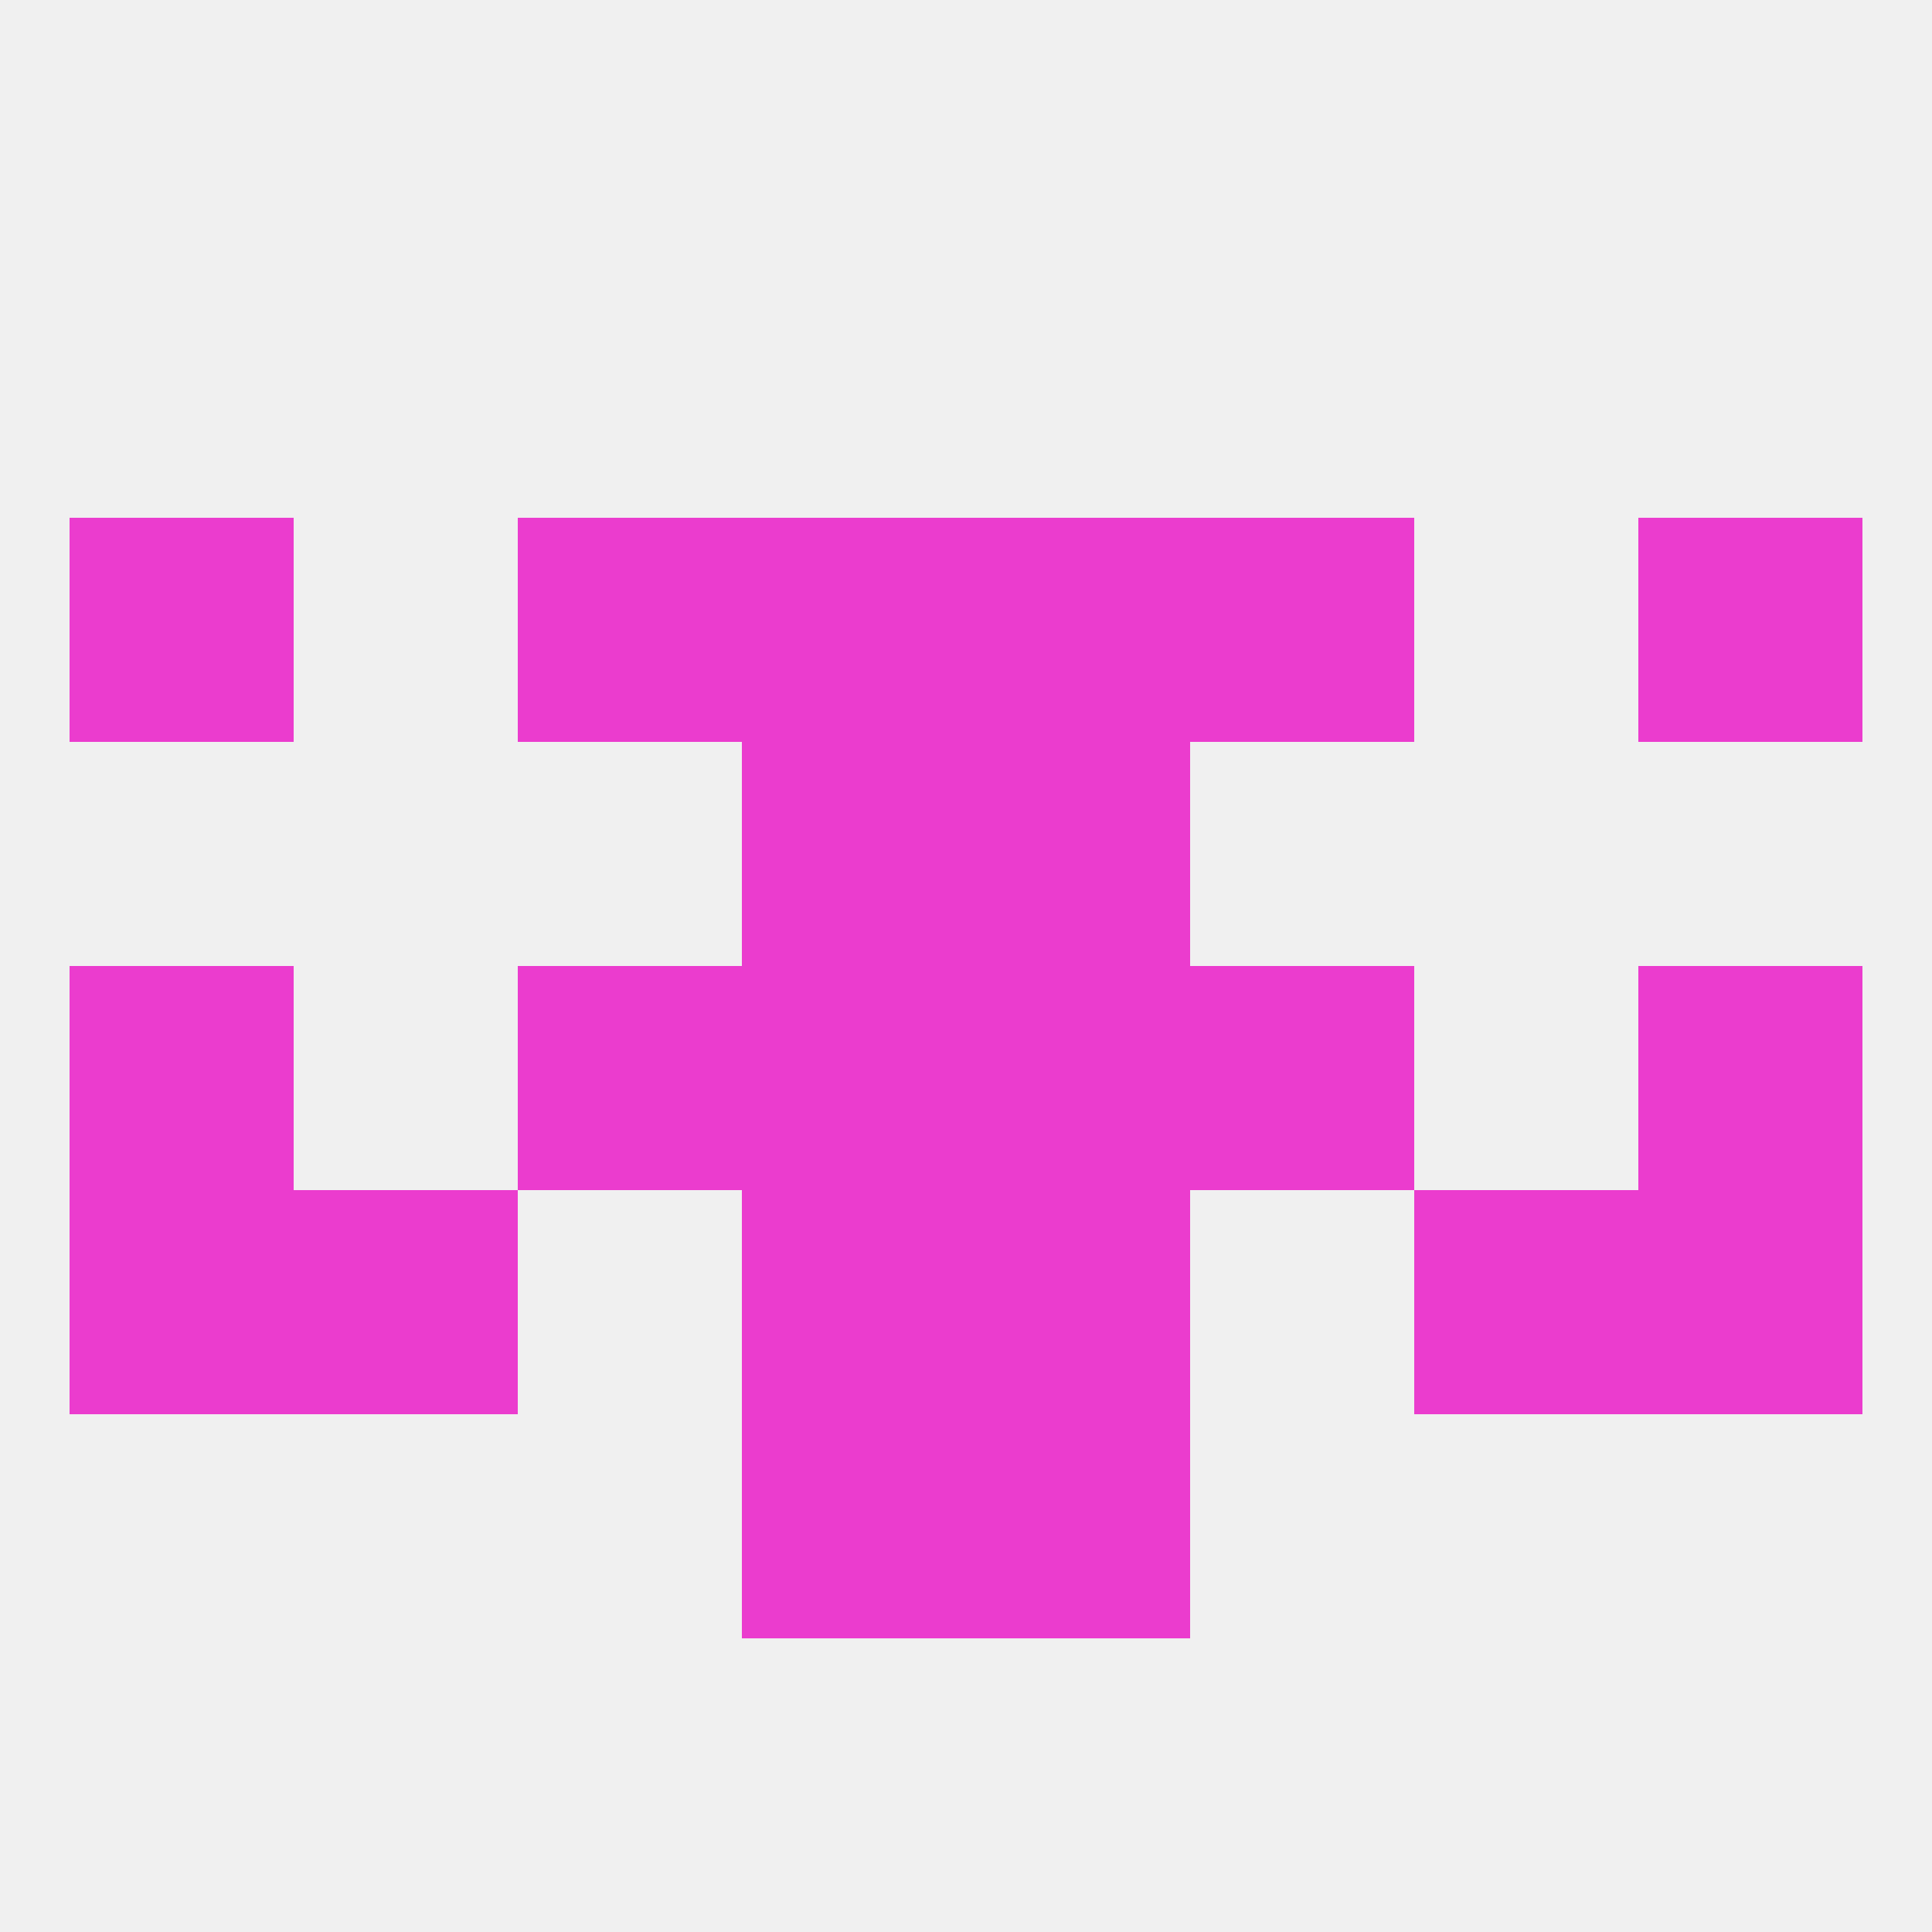 
<!--   <?xml version="1.0"?> -->
<svg version="1.1" baseprofile="full" xmlns="http://www.w3.org/2000/svg" xmlns:xlink="http://www.w3.org/1999/xlink" xmlns:ev="http://www.w3.org/2001/xml-events" width="250" height="250" viewBox="0 0 250 250" >
	<rect width="100%" height="100%" fill="rgba(240,240,240,255)"/>

	<rect x="125" y="125" width="29" height="29" fill="rgba(235,60,206,255)"/>
	<rect x="9" y="125" width="29" height="29" fill="rgba(235,60,206,255)"/>
	<rect x="212" y="125" width="29" height="29" fill="rgba(235,60,206,255)"/>
	<rect x="67" y="125" width="29" height="29" fill="rgba(235,60,206,255)"/>
	<rect x="154" y="125" width="29" height="29" fill="rgba(235,60,206,255)"/>
	<rect x="96" y="125" width="29" height="29" fill="rgba(235,60,206,255)"/>
	<rect x="96" y="96" width="29" height="29" fill="rgba(235,60,206,255)"/>
	<rect x="125" y="96" width="29" height="29" fill="rgba(235,60,206,255)"/>
	<rect x="154" y="67" width="29" height="29" fill="rgba(235,60,206,255)"/>
	<rect x="9" y="67" width="29" height="29" fill="rgba(235,60,206,255)"/>
	<rect x="212" y="67" width="29" height="29" fill="rgba(235,60,206,255)"/>
	<rect x="96" y="67" width="29" height="29" fill="rgba(235,60,206,255)"/>
	<rect x="125" y="67" width="29" height="29" fill="rgba(235,60,206,255)"/>
	<rect x="67" y="67" width="29" height="29" fill="rgba(235,60,206,255)"/>
	<rect x="125" y="154" width="29" height="29" fill="rgba(235,60,206,255)"/>
	<rect x="38" y="154" width="29" height="29" fill="rgba(235,60,206,255)"/>
	<rect x="183" y="154" width="29" height="29" fill="rgba(235,60,206,255)"/>
	<rect x="9" y="154" width="29" height="29" fill="rgba(235,60,206,255)"/>
	<rect x="212" y="154" width="29" height="29" fill="rgba(235,60,206,255)"/>
	<rect x="96" y="154" width="29" height="29" fill="rgba(235,60,206,255)"/>
	<rect x="96" y="183" width="29" height="29" fill="rgba(235,60,206,255)"/>
	<rect x="125" y="183" width="29" height="29" fill="rgba(235,60,206,255)"/>
</svg>